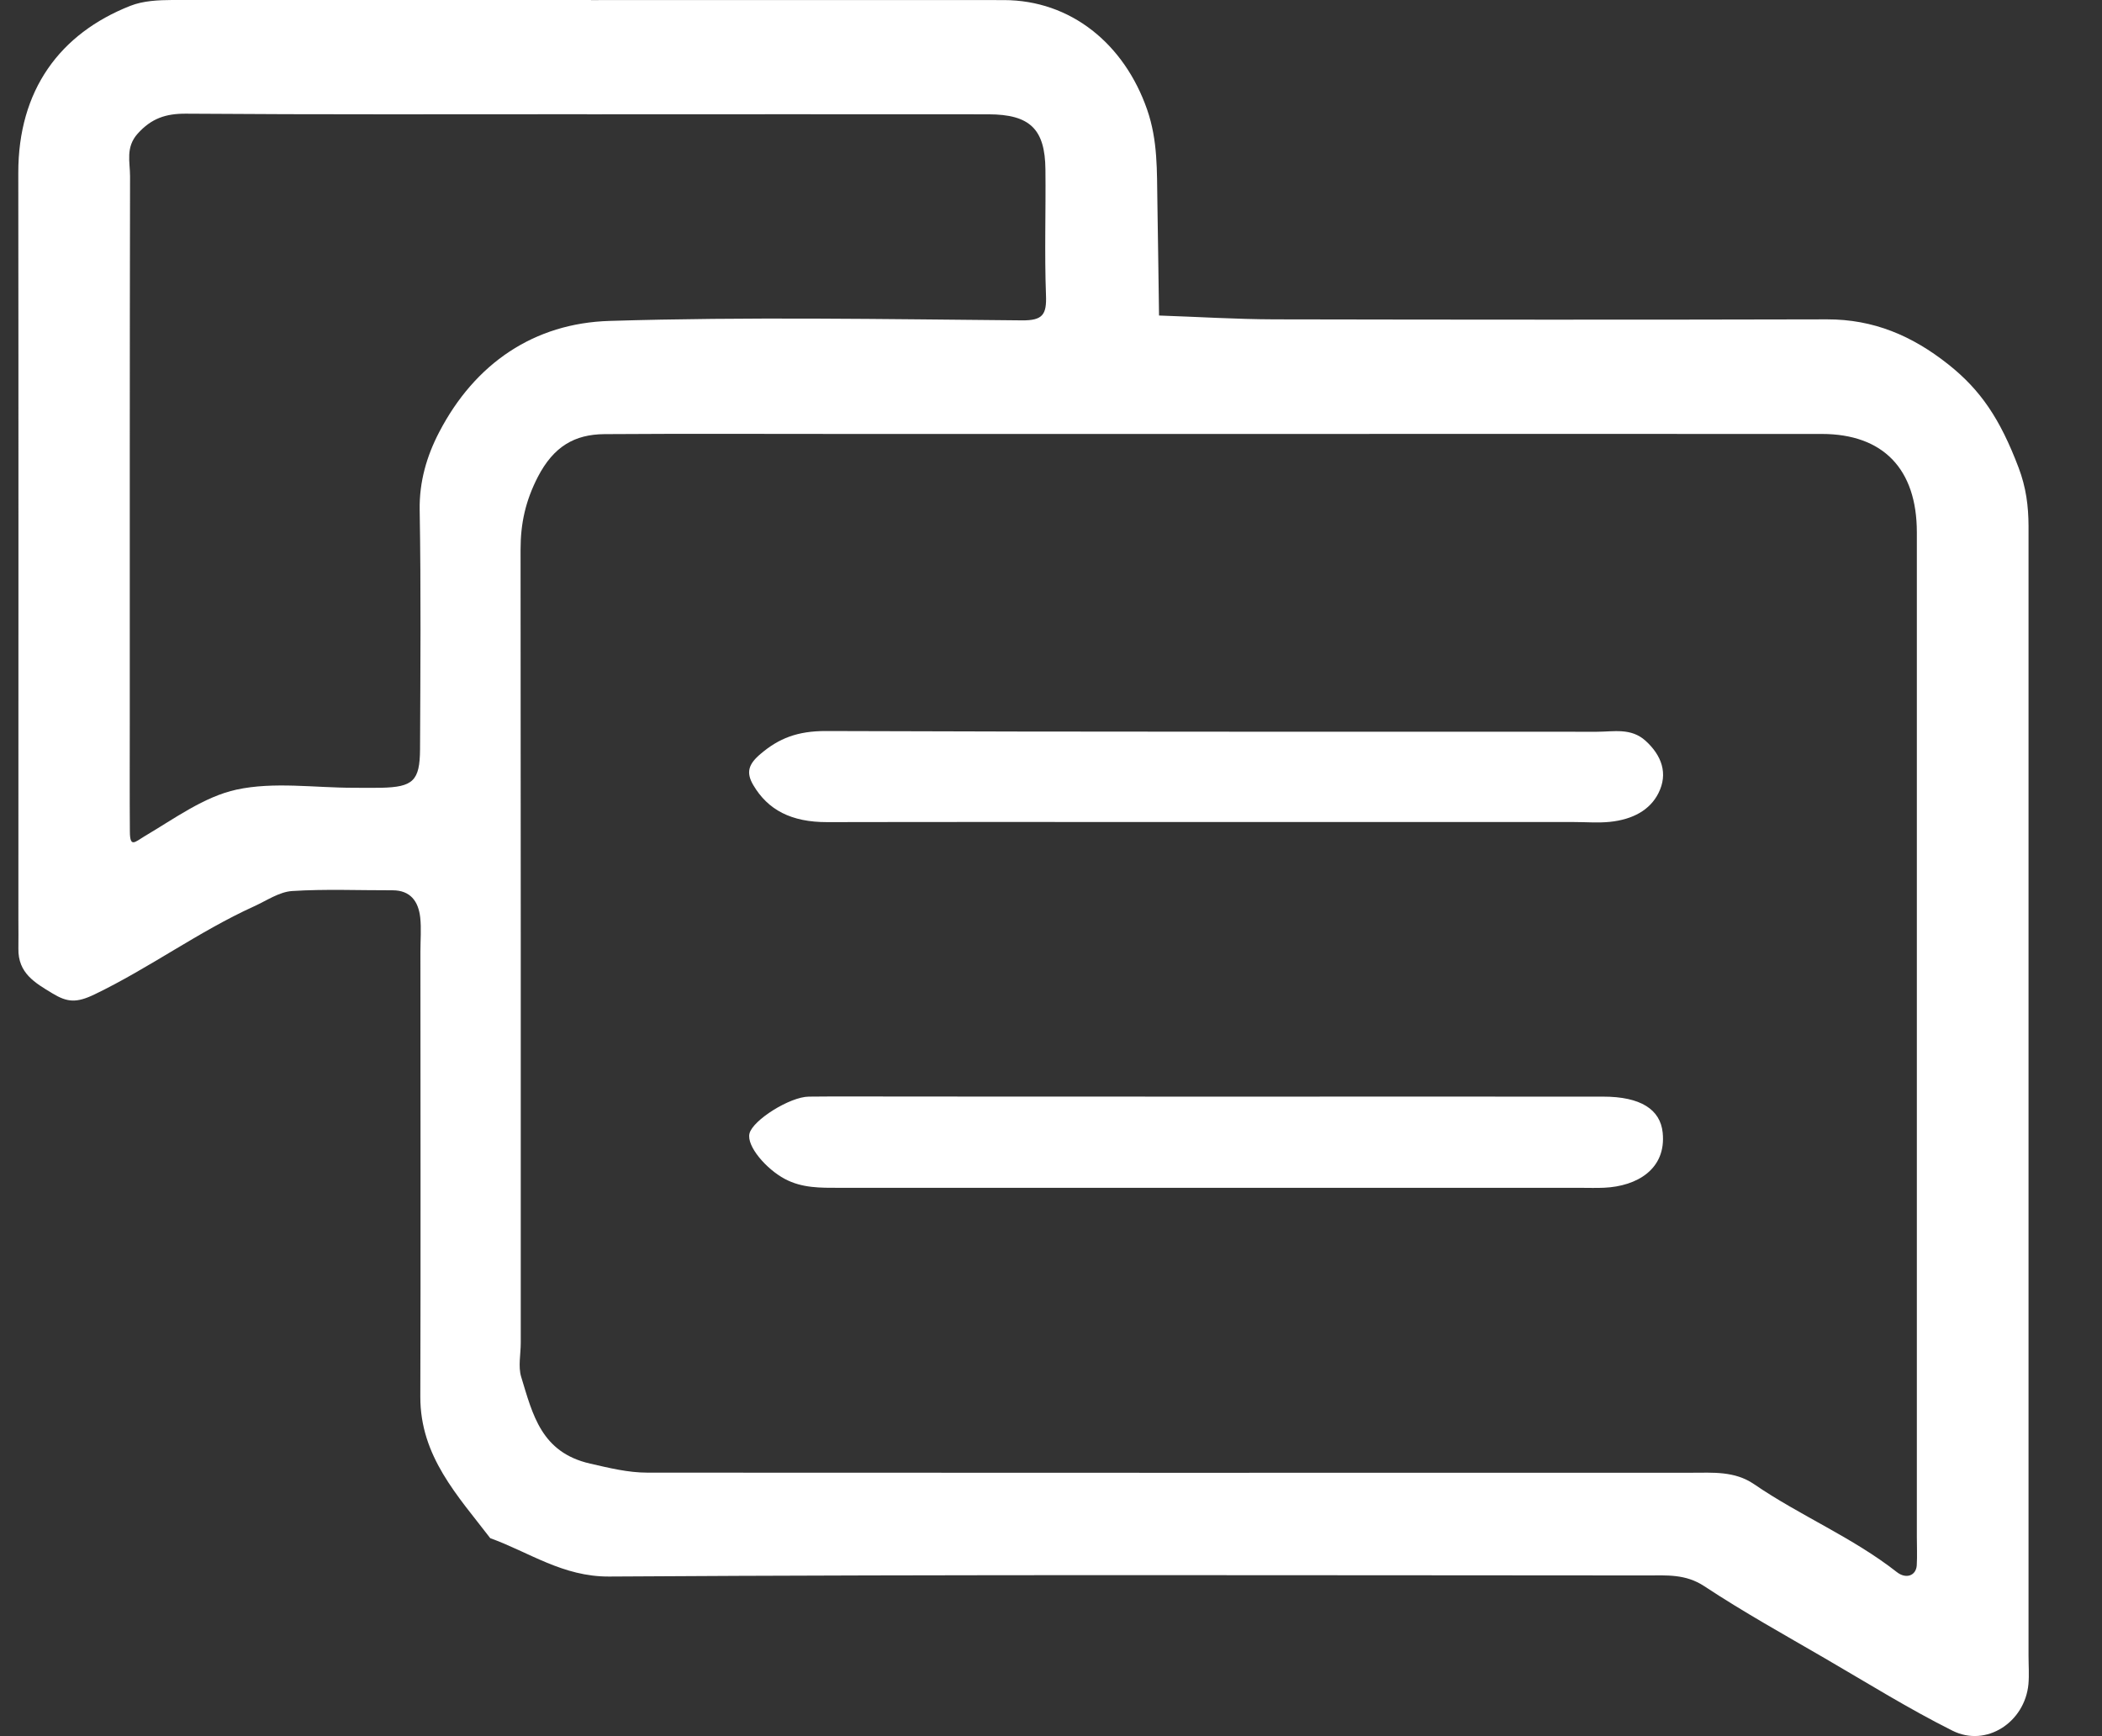 <svg height="19" viewBox="0 0 23 19" width="23" xmlns="http://www.w3.org/2000/svg"><rect x="0" y="0" width="23" height="19" fill="#333333" stroke="none"/><g fill="#fff" fill-rule="evenodd"><path d="m6.424 1.25c-1.464 0-2.928.005-4.391-.006-.22-.001-.377.052-.527.219-.134.15-.083.31-.083.465-.004 1.996-.003 3.991-.003 5.987 0 .395-.002.79.001 1.185.001.179.052.117.16.052.326-.192.652-.434 1.008-.511.409-.088.85-.02 1.277-.02.102 0 .203.002.305-0.0.348-.008.423-.075.425-.422.004-.873.011-1.746-.004-2.619-.005-.31.078-.59.212-.848.394-.759 1.043-1.195 1.865-1.22 1.503-.046 3.009-.019 4.513-.006.227.002.272-.062.263-.278-.017-.457-.001-.915-.006-1.372-.004-.443-.169-.604-.623-.605-1.463-.002-2.927-0-4.391-0m6.971 3.498h-4.154c-.875 0-1.751-.004-2.627.002-.329.002-.557.136-.729.466-.137.266-.19.512-.19.797.003 2.894.002 5.788.002 8.682 0 .125-.03.259.005.373.126.412.219.826.754.948.21.048.415.099.627.099 3.808.002 7.616.002 11.424.001.235 0 .471-.02.683.124.506.347 1.078.582 1.565.964.1.078.209.039.217-.074.006-.103.001-.208.001-.312 0-3.664 0-7.328-0-10.993-0-.694-.369-1.076-1.039-1.077-2.179-.001-4.358-0-6.537-0m-6.932-4.748c1.506 0 3.012-.001 4.518 0.0.734.001 1.318.48 1.568 1.199.118.34.106.672.112 1.013.007.413.012.827.018 1.24.421.014.843.041 1.265.042 2.015.004 4.03.005 6.045 0 .507-.001.93.178 1.329.495.351.279.564.594.766 1.127.083.219.108.422.109.64 0 4.121 0 8.241 0 12.361 0 .104.008.209-.001.312-.039.418-.462.695-.831.51-.476-.238-.93-.521-1.391-.789-.445-.259-.896-.509-1.326-.793-.205-.135-.412-.117-.625-.117-3.786-.001-7.572-.012-11.357.012-.506.003-.873-.265-1.301-.42-.355-.464-.767-.895-.765-1.549.005-1.623.001-3.246.001-4.869 0-.125.011-.251-.002-.374-.02-.178-.108-.298-.303-.298-.366.001-.734-.015-1.098.008-.142.009-.281.106-.418.168-.605.275-1.145.675-1.746.964-.196.094-.296.087-.458-.011-.194-.117-.378-.222-.374-.49.002-.104 0-.208 0-.312 0-2.726.002-5.452-.001-8.178-.001-.905.454-1.524 1.226-1.828.141-.056.307-.063.461-.064 1.527-.004 3.053-.002 4.58-.002"/><path d="m13.268 8.996c-1.405 0-2.811-.002-4.216.001-.395.001-.65-.134-.81-.406-.082-.14-.051-.231.083-.343.197-.167.4-.249.715-.248 2.811.011 5.622.006 8.433.008.182 0.0.373-.046.533.099.174.158.25.357.14.574-.093.184-.28.287-.531.313-.127.013-.259.002-.389.002z"/><path d="m13.26 12.001c1.427 0 2.854-.001 4.281 0.0.411 0.0.626.14.652.394.041.4-.282.587-.64.603-.086.004-.173.001-.259.001-2.702 0-5.405-0-8.108 0-.209 0-.408.004-.598-.097-.202-.107-.422-.36-.387-.498.037-.146.441-.401.649-.403.346-.004.692-.001 1.038-.001z"/></g></svg>